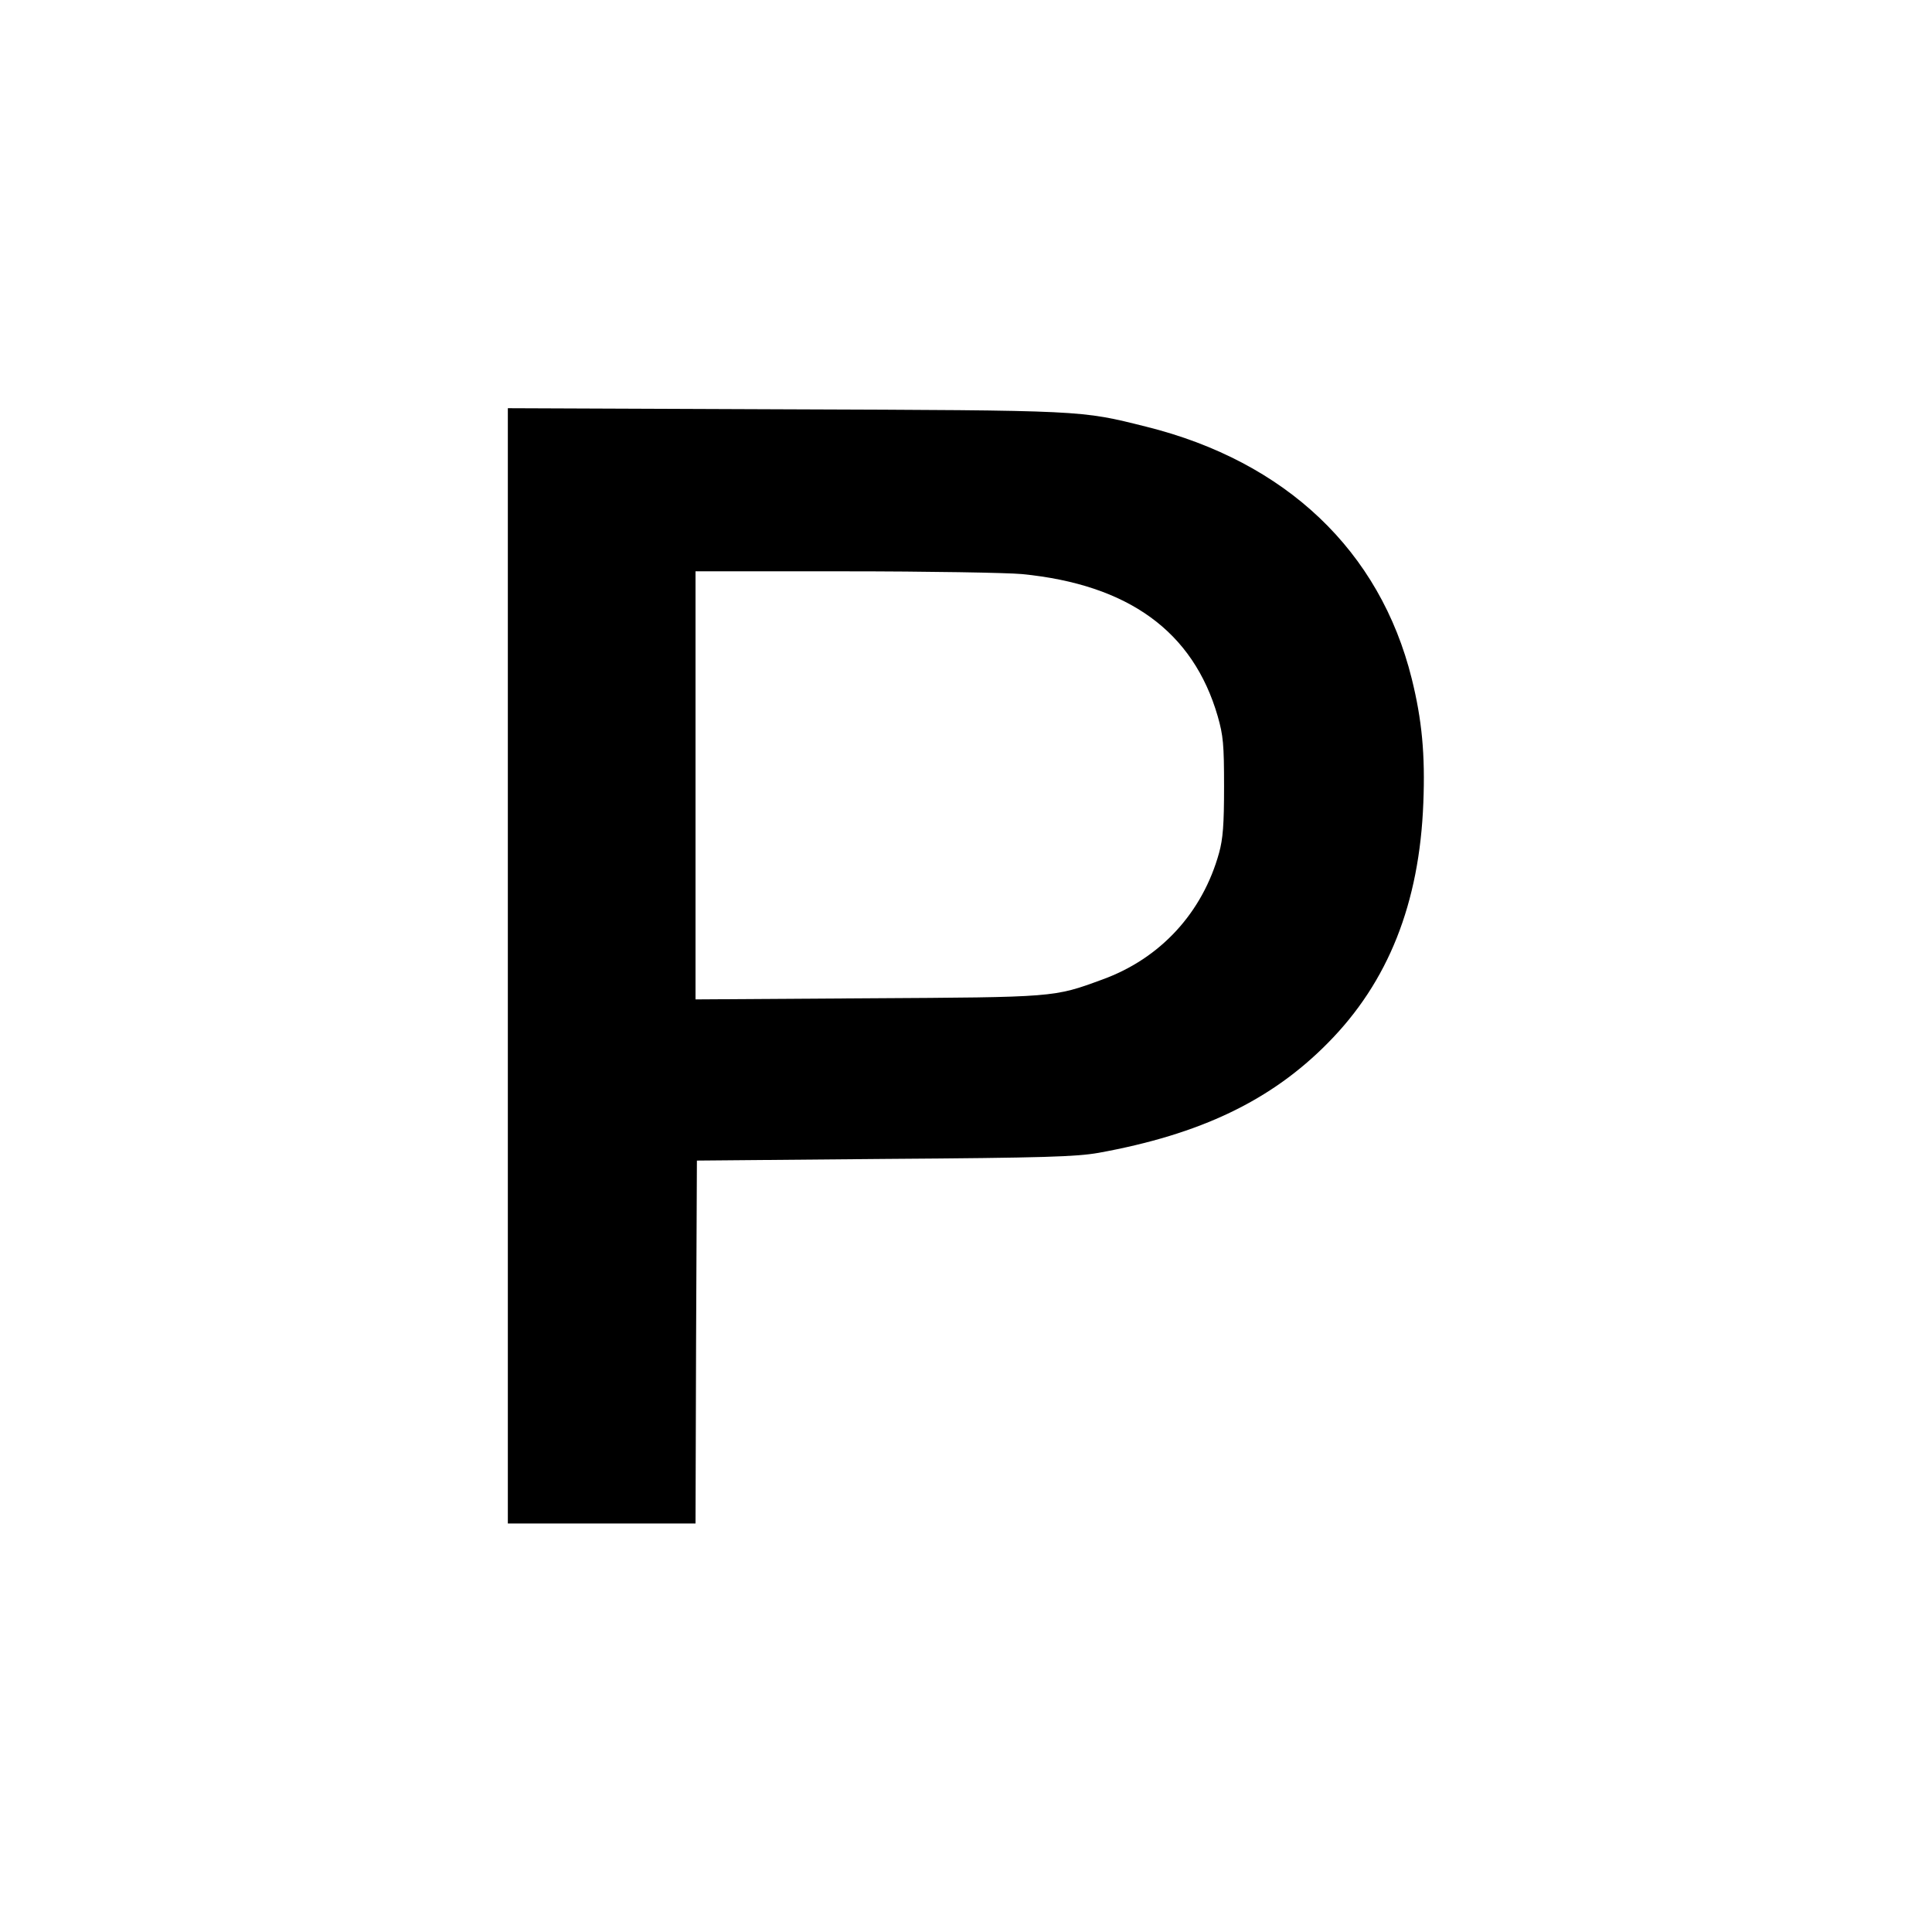 <?xml version="1.0" standalone="no"?>
<!DOCTYPE svg PUBLIC "-//W3C//DTD SVG 20010904//EN"
 "http://www.w3.org/TR/2001/REC-SVG-20010904/DTD/svg10.dtd">
<svg version="1.0" xmlns="http://www.w3.org/2000/svg"
 width="700pt" height="700pt" viewBox="0 0 700 700"
 preserveAspectRatio="xMidYMid meet">
<g transform="translate(0,700) scale(0.1,-0.1)"
fill="#000000" stroke="none">
<path d="M1840 3501 l0 -2021 340 0 340 0 2 658 3 657 680 6 c583 4 694 8 775
22 370 67 626 190 831 398 219 221 332 506 346 870 7 175 -5 301 -42 450 -115
463 -456 787 -962 913 -240 60 -220 59 -1310 63 l-1003 4 0 -2020z m1863 1419
c386 -38 620 -208 709 -515 20 -70 23 -102 23 -255 0 -138 -4 -189 -18 -240
-60 -217 -213 -383 -423 -459 -177 -65 -169 -64 -851 -68 l-623 -4 0 775 0
776 543 0 c298 0 586 -5 640 -10z"/>
</g>
</svg>
